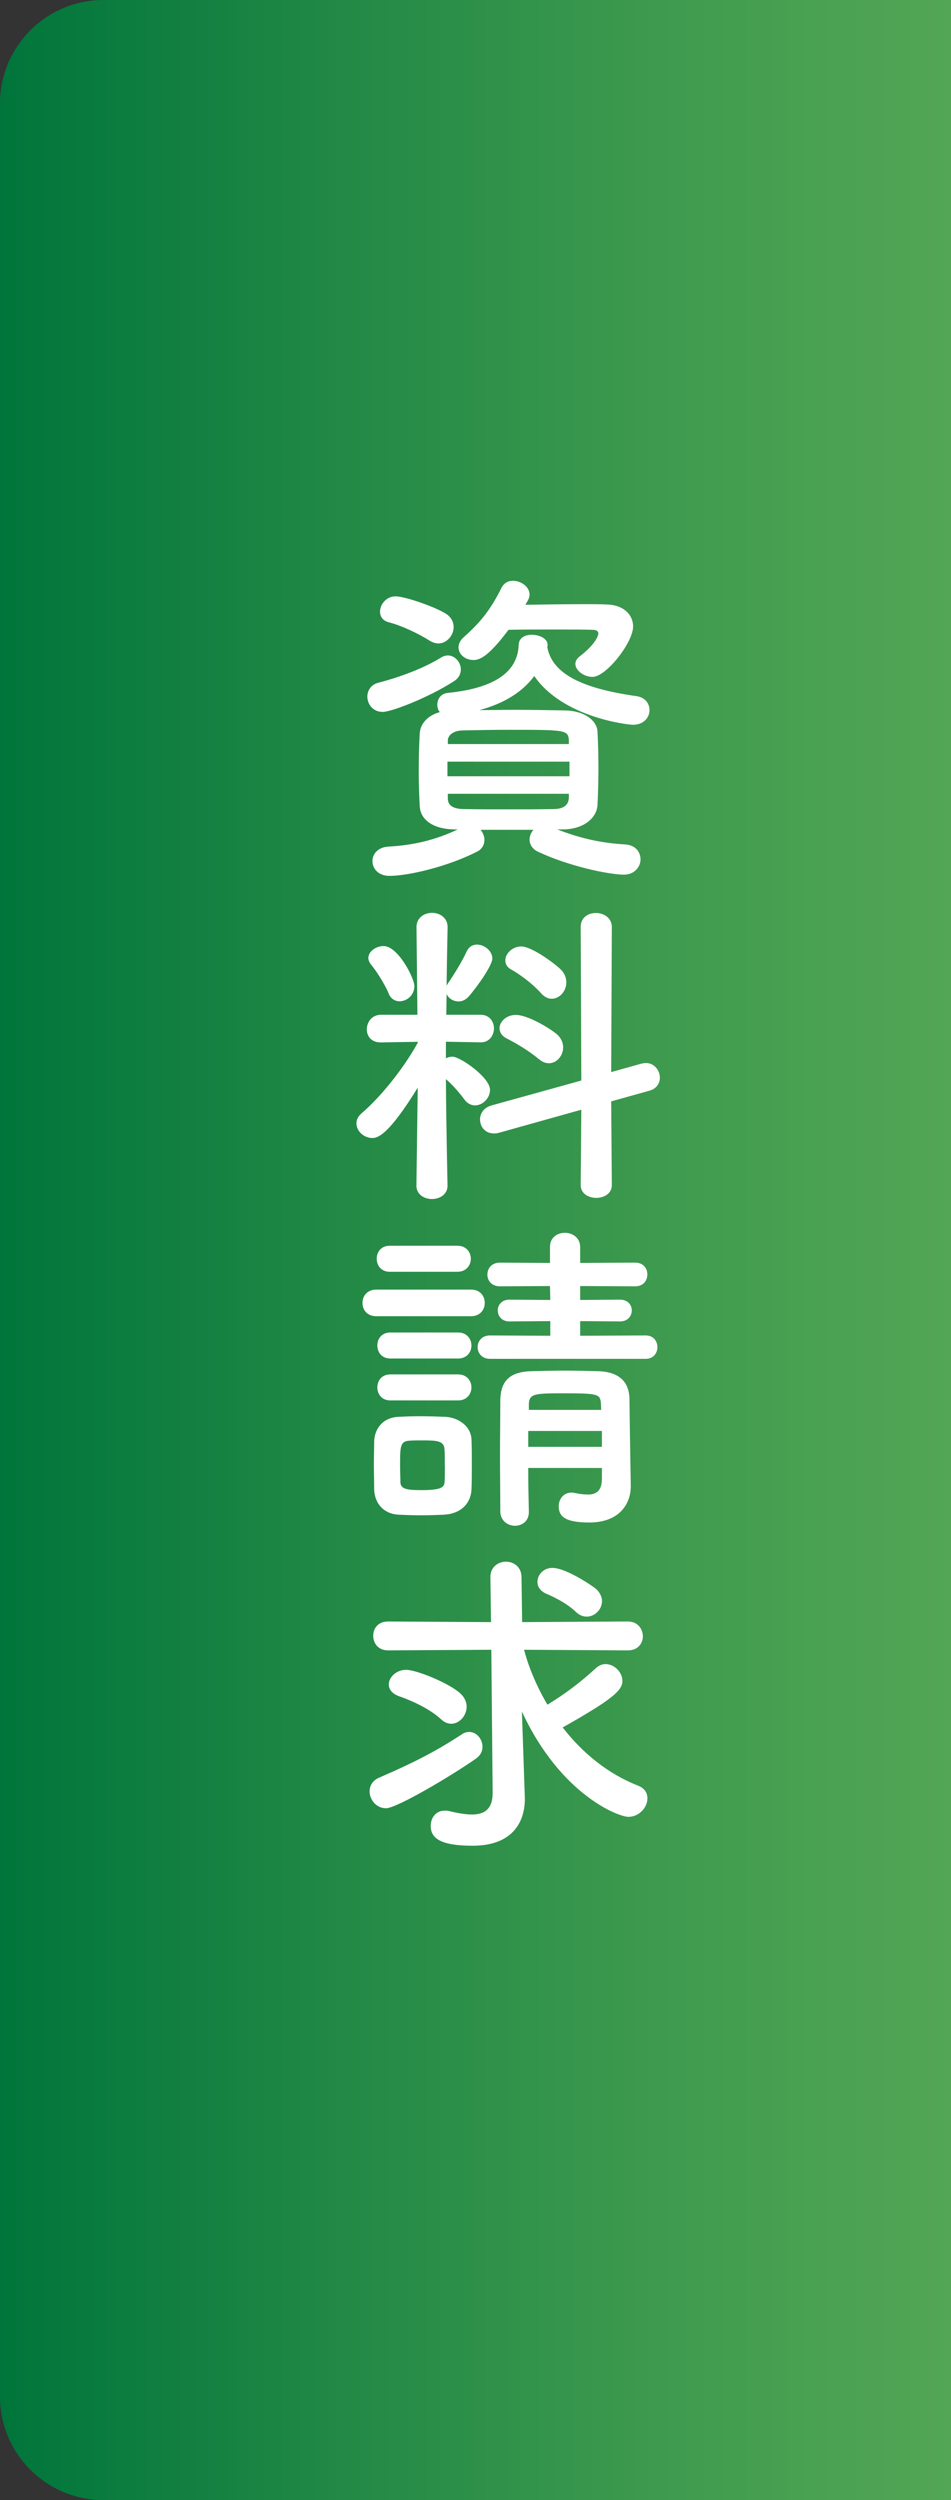 <?xml version="1.0" encoding="UTF-8"?>
<svg id="_レイヤー_1" data-name="レイヤー 1" xmlns="http://www.w3.org/2000/svg" xmlns:xlink="http://www.w3.org/1999/xlink" viewBox="0 0 122.89 322.77">
  <rect x="0" y="0" width="122.89" height="322.77" fill="#333333" stroke="none"/>
  <defs>
    <style>
      .cls-1 {
        fill: #fff;
      }

      .cls-1, .cls-2 {
        stroke-width: 0px;
      }

      .cls-2 {
        fill: url(#_名称未設定グラデーション_55);
      }
    </style>
    <linearGradient id="_名称未設定グラデーション_55" data-name="名称未設定グラデーション 55" x1="0" y1="161.38" x2="122.89" y2="161.38" gradientUnits="userSpaceOnUse">
      <stop offset="0" stop-color="#00753b"/>
      <stop offset=".36" stop-color="#228946"/>
      <stop offset=".77" stop-color="#449e50"/>
      <stop offset="1" stop-color="#52a655"/>
    </linearGradient>
  </defs>
  <path class="cls-2" d="m13.37,0h109.52v322.77H13.37c-7.38,0-13.37-5.99-13.37-13.37V13.37C0,5.99,5.99,0,13.37,0Z"/>
  <g>
    <path class="cls-1" d="m49.44,91.91c-1.26,0-1.97-1.01-1.97-1.97,0-.8.46-1.55,1.43-1.8,2.73-.71,5.83-1.84,8.13-3.27.29-.17.59-.25.84-.25.92,0,1.68.88,1.68,1.8,0,.55-.25,1.13-.92,1.55-3.35,2.14-8.05,3.94-9.18,3.94Zm22.6,15.18c2.89,1.13,5.66,1.76,8.76,1.93,1.34.08,1.97,1.01,1.97,1.93s-.75,1.97-2.14,1.97c-1.93,0-7.17-1.09-11.15-2.98-.71-.34-1.05-.96-1.05-1.55,0-.46.21-.92.5-1.26h-6.83c.29.34.5.84.5,1.3,0,.59-.29,1.22-1.01,1.55-3.82,1.93-8.85,3.1-11.28,3.1-1.43,0-2.18-.96-2.18-1.89s.67-1.8,2.05-1.89c3.19-.17,6.08-.84,8.97-2.22h-.42c-2.85-.04-4.4-1.3-4.49-2.98-.08-1.47-.13-2.98-.13-4.49,0-1.72.04-3.4.13-4.91.04-1.05.8-2.26,2.6-2.77-.25-.25-.33-.63-.33-.96,0-.71.46-1.43,1.34-1.51,5.83-.59,9.06-2.56,9.18-6.25.04-.88.84-1.26,1.68-1.26,1.01,0,2.05.5,2.05,1.3v.17l-.04.13c.59,3.1,3.73,5.24,11.57,6.33,1.09.17,1.64.96,1.64,1.8,0,.92-.71,1.89-2.14,1.89-.63,0-9.06-.92-12.75-6.29-1.43,1.93-3.69,3.48-7.09,4.4,1.47,0,2.94-.04,4.45-.04,2.14,0,4.32.04,6.62.08,2.43.04,4.11,1.26,4.19,2.73.08,1.59.12,3.14.12,4.7s-.04,3.1-.12,4.74c-.08,1.72-1.76,3.14-4.4,3.19h-.8Zm-16.56-24.4c-1.51-.96-3.73-1.97-5.24-2.35-.8-.21-1.13-.75-1.13-1.38,0-.92.8-1.97,2.01-1.97,1.13,0,4.74,1.22,6.33,2.14.84.46,1.17,1.17,1.17,1.84,0,1.05-.88,2.1-1.97,2.1-.38,0-.75-.13-1.17-.38Zm18.11,15.64h-15.77v1.89h15.77v-1.89Zm-.08-2.77c-.08-1.34-.5-1.34-7.8-1.34-2.01,0-4.03.04-5.95.08-1.22.04-1.85.63-1.89,1.26v.5h15.64v-.5Zm0,6.92h-15.64v.67c.04.92.8,1.26,1.93,1.3,1.89.04,3.86.04,5.87.04s4.03,0,6-.04c1.17-.04,1.8-.5,1.84-1.47v-.5Zm-5.62-24.4c2.43-.04,5.24-.08,7.63-.08,1.09,0,2.05,0,2.85.04,2.18.04,3.44,1.3,3.44,2.85,0,2.05-3.48,6.5-5.24,6.5-1.13,0-2.22-.84-2.22-1.68,0-.34.17-.63.5-.92,2.14-1.64,2.47-2.73,2.47-3.02,0-.25-.21-.46-.75-.46-.92-.04-2.81-.04-4.91-.04s-4.28,0-5.95.04c-2.6,3.48-3.73,3.9-4.53,3.9-1.05,0-1.93-.71-1.93-1.64,0-.42.21-.92.71-1.34,2.22-1.97,3.48-3.61,4.86-6.37.34-.63.88-.88,1.47-.88,1.05,0,2.14.8,2.14,1.76,0,.29-.08.55-.25.84l-.29.5Z"/>
    <path class="cls-1" d="m57.83,153.08c0,1.13-1.01,1.72-2.01,1.72s-2.01-.59-2.01-1.72v-.04l.17-12.62c-3.82,6.21-5.2,6.5-5.87,6.5-1.09,0-2.05-.88-2.05-1.89,0-.46.21-.92.71-1.34,2.22-1.89,5.24-5.49,7.21-9.06v-.13l-4.74.08h-.04c-1.26,0-1.8-.84-1.8-1.68,0-.92.63-1.89,1.84-1.89h4.7l-.12-11.28v-.04c0-1.22,1.01-1.84,2.01-1.84s2.01.63,2.01,1.84v.04s-.08,3.48-.13,7.55c.04-.13.13-.25.21-.38.67-.96,1.8-2.77,2.39-4.07.29-.63.8-.88,1.34-.88.92,0,1.97.8,1.97,1.8,0,.8-1.68,3.31-3.06,4.91-.38.42-.84.63-1.3.63-.67,0-1.3-.38-1.55-.96l-.04,2.68h4.44c1.13,0,1.72.88,1.72,1.76s-.59,1.8-1.68,1.8h-.04l-4.49-.08v2.14c.25-.13.54-.21.84-.21,1.01,0,4.86,2.68,4.86,4.28,0,1.09-.96,2.01-1.93,2.01-.46,0-.96-.21-1.34-.71-.75-1.01-1.63-2.01-2.43-2.68.04,6.12.21,13.71.21,13.71v.04Zm-7.59-24.78c-.59-1.43-1.8-3.19-2.26-3.73-.25-.29-.38-.63-.38-.88,0-.88,1.01-1.55,1.97-1.55,1.89,0,3.98,4.19,3.98,5.16,0,1.17-.96,1.97-1.93,1.97-.54,0-1.09-.29-1.38-.96Zm24.87,14.97l-10.65,2.98c-.25.08-.46.08-.67.08-1.09,0-1.76-.88-1.76-1.8,0-.75.46-1.51,1.43-1.8l11.66-3.23-.08-19.83c0-1.22.96-1.8,1.97-1.8s2.05.63,2.05,1.8l-.08,18.74,3.9-1.09c.21-.04.42-.08.59-.08,1.09,0,1.8.96,1.8,1.89,0,.71-.42,1.43-1.34,1.68l-4.95,1.38.08,10.82c0,1.09-1.01,1.64-2.01,1.64s-2.01-.55-2.01-1.64l.08-9.73Zm-5.49-6.54c-1.34-1.13-3.1-2.14-4.11-2.64-.67-.34-.96-.84-.96-1.34,0-.84.88-1.72,2.1-1.72,1.64,0,4.53,1.84,5.28,2.47.59.5.84,1.13.84,1.72,0,1.09-.84,2.05-1.84,2.05-.42,0-.88-.17-1.3-.55Zm.29-8.51c-1.17-1.3-2.81-2.47-3.86-3.06-.54-.29-.75-.71-.75-1.17,0-.88.92-1.8,2.05-1.8,1.43,0,4.57,2.39,5.2,3.06.46.5.63,1.05.63,1.59,0,1.09-.84,2.1-1.89,2.1-.46,0-.92-.21-1.38-.71Z"/>
    <path class="cls-1" d="m48.64,169.93c-1.22,0-1.8-.84-1.8-1.72s.59-1.72,1.8-1.72h12.2c1.22,0,1.8.84,1.8,1.72s-.59,1.72-1.8,1.72h-12.2Zm8.81,25.62c-.88.04-1.97.08-3.06.08s-2.1-.04-2.94-.08c-1.89-.13-3.06-1.47-3.1-3.31,0-1.09-.04-2.14-.04-3.19s.04-2.01.04-2.94c.04-1.59,1.05-3.06,3.06-3.19.8-.04,1.76-.08,2.77-.08,1.22,0,2.43.04,3.4.08,1.59.08,3.31,1.17,3.35,2.98.04.96.04,2.1.04,3.19s0,2.18-.04,3.1c-.04,1.89-1.38,3.23-3.48,3.35Zm-7.09-31.36c-1.13,0-1.68-.84-1.68-1.68s.54-1.68,1.68-1.68h8.76c1.13,0,1.72.84,1.72,1.68s-.59,1.68-1.72,1.68h-8.76Zm.08,11.2c-1.13,0-1.68-.84-1.68-1.68s.54-1.68,1.68-1.68h8.76c1.13,0,1.72.84,1.72,1.68s-.59,1.68-1.72,1.68h-8.76Zm0,5.41c-1.13,0-1.68-.84-1.68-1.68s.54-1.68,1.68-1.68h8.76c1.13,0,1.72.84,1.72,1.68s-.59,1.68-1.72,1.68h-8.76Zm7.04,8.43c0-.75,0-1.55-.04-2.14-.08-1.09-1.01-1.13-2.85-1.13-.63,0-1.26,0-1.72.04-1.17.08-1.17.8-1.17,3.19,0,.75.04,1.55.04,2.18.04.88.84,1.01,2.73,1.01,2.6,0,2.93-.38,2.98-1.05.04-.59.04-1.34.04-2.1Zm5.83-13.8c-1.05,0-1.59-.75-1.59-1.51s.54-1.51,1.59-1.51l7.8.04v-1.89l-5.28.04c-1.01,0-1.51-.71-1.51-1.43,0-.67.5-1.38,1.51-1.38l5.28.04-.04-1.8-6.46.04c-1.09,0-1.63-.75-1.63-1.51,0-.8.54-1.55,1.63-1.55l6.46.04v-2.05c0-1.26.96-1.84,1.93-1.84s1.97.63,1.97,1.84v2.05l7.09-.04c1.09,0,1.59.75,1.59,1.51,0,.8-.5,1.55-1.59,1.55l-7.09-.04v1.8l5.16-.04c1.01,0,1.51.71,1.51,1.38,0,.71-.5,1.43-1.51,1.43l-5.16-.04v1.89l8.47-.04c1.01,0,1.51.75,1.51,1.51s-.5,1.51-1.51,1.51h-20.13Zm14.47,14.09h-9.52c0,1.97.04,3.94.08,5.66v.04c0,1.17-.88,1.76-1.8,1.76s-1.85-.63-1.89-1.8c0-2.31-.04-4.78-.04-7.25s.04-4.91.04-7.13c.04-2.31,1.01-3.69,3.98-3.77,1.47-.04,2.89-.08,4.32-.08s2.89.04,4.36.08c2.72.08,3.98,1.38,4.03,3.56,0,1.34.17,11.24.17,11.24v.08c0,2.01-1.26,4.65-5.37,4.65-3.14,0-3.94-.8-3.94-2.1,0-.88.59-1.76,1.64-1.76.13,0,.25,0,.38.04.59.13,1.22.21,1.76.21.96,0,1.76-.38,1.8-1.93v-1.51Zm0-4.78h-9.52v2.05h9.52v-2.05Zm-.13-3.56c-.08-1.22-.42-1.3-4.82-1.3-3.65,0-4.4.04-4.49,1.3v.84h9.35l-.04-.84Z"/>
    <path class="cls-1" d="m49.86,233.45c-1.22,0-2.1-1.09-2.1-2.18,0-.71.38-1.43,1.3-1.8,4.86-2.1,7.55-3.56,10.65-5.58.29-.21.63-.29.92-.29.96,0,1.72.92,1.72,1.93,0,.55-.25,1.09-.84,1.51-3.31,2.31-10.27,6.42-11.66,6.42Zm13.63-20.46l-13.33.08c-1.3,0-1.93-.92-1.93-1.89s.63-1.84,1.93-1.84l13.29.08-.08-5.79v-.04c0-1.3,1.01-1.97,2.01-1.97s2.01.67,2.01,2.01l.08,5.79,13.67-.08c1.26,0,1.93.96,1.93,1.93,0,.88-.63,1.8-1.93,1.8l-13.42-.08c.63,2.39,1.68,4.82,3.02,7.09,2.26-1.38,4.19-2.81,6.29-4.74.38-.34.8-.5,1.22-.5,1.13,0,2.18,1.05,2.18,2.18,0,1.26-1.47,2.47-7.72,6,2.56,3.31,5.87,6,9.73,7.51.88.34,1.22.96,1.22,1.64,0,1.17-1.05,2.39-2.47,2.39-1.22,0-8.72-2.77-13.75-13.59l.21,6.12.17,4.99v.21c0,2.56-1.26,6-6.75,6-4.15,0-5.41-.96-5.41-2.56,0-1.05.67-1.97,1.8-1.97.17,0,.34,0,.5.04,1.05.25,2.1.46,3.02.46,1.55,0,2.68-.63,2.68-2.77v-.08l-.17-18.41Zm-6.5,8.97c-1.59-1.47-4.11-2.52-5.45-2.98-.92-.34-1.3-.92-1.3-1.51,0-.92.96-1.89,2.22-1.89,1.38,0,5.58,1.72,7.04,3.06.54.5.8,1.13.8,1.68,0,1.17-.92,2.22-1.97,2.22-.46,0-.92-.17-1.34-.59Zm17.4-13.88c-1.22-1.17-2.98-1.97-3.77-2.31-.8-.34-1.17-.92-1.17-1.55,0-.88.75-1.8,1.93-1.8,1.8,0,5.33,2.43,5.66,2.73.5.46.75,1.05.75,1.55,0,1.09-.92,2.01-1.97,2.01-.46,0-.96-.17-1.43-.63Z"/>
  </g>
</svg>